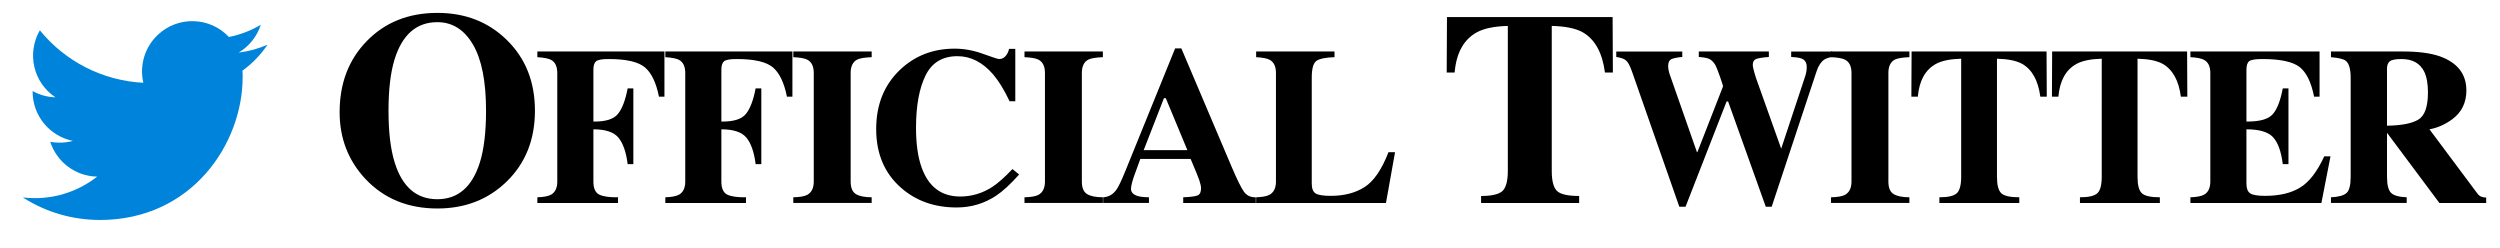 <?xml version="1.0" encoding="utf-8"?>
<!-- Generator: Adobe Illustrator 16.2.1, SVG Export Plug-In . SVG Version: 6.00 Build 0)  -->
<!DOCTYPE svg PUBLIC "-//W3C//DTD SVG 1.1//EN" "http://www.w3.org/Graphics/SVG/1.1/DTD/svg11.dtd">
<svg version="1.1" id="レイヤー_1" xmlns="http://www.w3.org/2000/svg" xmlns:xlink="http://www.w3.org/1999/xlink" x="0px"
	 y="0px" width="287.618px" height="28.589px" viewBox="0 0 287.618 28.589" enable-background="new 0 0 287.618 28.589"
	 xml:space="preserve">
<g>
	<g>
		<path fill="#0083DA" d="M11.482,25.308c10.621,0,16.433-8.802,16.433-16.434c0-0.251,0-0.498-0.018-0.747
			c1.132-0.816,2.106-1.831,2.883-2.988c-1.055,0.466-2.174,0.772-3.318,0.909C28.668,5.326,29.569,4.191,30,2.853
			c-1.132,0.674-2.373,1.146-3.667,1.4c-2.188-2.325-5.847-2.438-8.172-0.248c-1.501,1.409-2.137,3.511-1.671,5.518
			C11.848,9.289,7.519,7.095,4.585,3.486c-1.53,2.643-0.749,6.017,1.789,7.711c-0.918-0.026-1.817-0.272-2.62-0.724
			c0,0.025,0,0.051,0,0.075c0.001,2.749,1.939,5.115,4.634,5.662c-0.851,0.229-1.743,0.265-2.608,0.099
			c0.757,2.353,2.925,3.966,5.397,4.011c-2.047,1.607-4.574,2.479-7.175,2.477c-0.459,0-0.918-0.026-1.374-0.083
			c2.64,1.697,5.714,2.595,8.854,2.589"/>
	</g>
	<g>
		<g>
			<g>
				<path d="M58.282,4.574c2.174,2.112,3.261,4.833,3.261,8.161s-1.087,6.048-3.261,8.16c-2.122,2.061-4.775,3.091-7.959,3.091
					c-3.38,0-6.136-1.128-8.269-3.385c-1.988-2.122-2.982-4.688-2.982-7.696c0-3.318,1.04-6.043,3.121-8.176
					c2.103-2.164,4.812-3.246,8.13-3.246C53.517,1.483,56.17,2.513,58.282,4.574z M55.206,18.7c0.475-1.524,0.712-3.513,0.712-5.965
					c0-3.37-0.503-5.909-1.509-7.62c-1.007-1.71-2.371-2.565-4.094-2.565c-2.394,0-4.034,1.428-4.922,4.281
					c-0.464,1.515-0.696,3.482-0.696,5.904c0,2.462,0.237,4.45,0.712,5.965c0.877,2.813,2.513,4.22,4.906,4.22
					C52.688,22.919,54.318,21.513,55.206,18.7z"/>
				<path d="M61.822,22.697c0.738-0.024,1.263-0.126,1.573-0.302c0.479-0.269,0.718-0.772,0.718-1.511V8.404
					c0-0.747-0.234-1.251-0.705-1.511c-0.285-0.159-0.814-0.265-1.586-0.314V5.923h14.62v5.201h-0.63
					c-0.319-1.604-0.856-2.727-1.611-3.369c-0.756-0.642-2.149-0.963-4.182-0.963c-0.755,0-1.236,0.086-1.441,0.258
					c-0.206,0.172-0.309,0.493-0.309,0.964v5.969c1.394,0.025,2.336-0.269,2.827-0.882c0.491-0.612,0.862-1.591,1.114-2.934h0.655
					v8.714h-0.655c-0.176-1.394-0.531-2.409-1.064-3.047c-0.533-0.639-1.492-0.957-2.877-0.957v6.007
					c0,0.797,0.232,1.303,0.699,1.517c0.466,0.215,1.177,0.313,2.134,0.296v0.655h-9.28V22.697z"/>
				<path d="M76.545,22.697c0.738-0.024,1.263-0.126,1.573-0.302c0.479-0.269,0.718-0.772,0.718-1.511V8.404
					c0-0.747-0.234-1.251-0.705-1.511c-0.285-0.159-0.814-0.265-1.586-0.314V5.923h14.62v5.201h-0.63
					c-0.319-1.604-0.856-2.727-1.611-3.369c-0.756-0.642-2.149-0.963-4.182-0.963c-0.755,0-1.236,0.086-1.441,0.258
					c-0.206,0.172-0.309,0.493-0.309,0.964v5.969c1.394,0.025,2.336-0.269,2.827-0.882c0.491-0.612,0.862-1.591,1.114-2.934h0.655
					v8.714h-0.655c-0.176-1.394-0.531-2.409-1.064-3.047c-0.533-0.639-1.492-0.957-2.877-0.957v6.007
					c0,0.797,0.232,1.303,0.699,1.517c0.466,0.215,1.177,0.313,2.134,0.296v0.655h-9.28V22.697z"/>
				<path d="M91.267,22.697c0.729-0.017,1.255-0.104,1.573-0.264c0.521-0.269,0.781-0.785,0.781-1.549V8.391
					c0-0.758-0.248-1.267-0.743-1.525c-0.302-0.158-0.84-0.254-1.611-0.287V5.923h9.017v0.655c-0.807,0.033-1.36,0.125-1.663,0.274
					c-0.503,0.259-0.755,0.771-0.755,1.538v12.493c0,0.722,0.201,1.204,0.604,1.447c0.402,0.244,1.007,0.365,1.813,0.365v0.655
					h-9.017V22.697z"/>
				<path d="M113.092,6.194c1.1,0.399,1.713,0.599,1.839,0.599c0.327,0,0.589-0.126,0.787-0.378c0.196-0.252,0.32-0.517,0.371-0.793
					h0.718v6.031h-0.655c-0.62-1.31-1.253-2.342-1.899-3.098c-1.207-1.394-2.574-2.091-4.1-2.091c-1.728,0-2.954,0.746-3.68,2.235
					c-0.726,1.49-1.088,3.491-1.088,6.001c0,1.847,0.214,3.366,0.642,4.559c0.796,2.233,2.276,3.35,4.44,3.35
					c1.324,0,2.558-0.369,3.698-1.108c0.653-0.428,1.425-1.112,2.314-2.053l0.768,0.63c-1.007,1.125-1.893,1.939-2.657,2.443
					c-1.359,0.898-2.871,1.348-4.533,1.348c-2.544,0-4.676-0.756-6.397-2.267c-1.905-1.671-2.858-3.921-2.858-6.75
					c0-2.804,0.911-5.075,2.732-6.813c1.713-1.628,3.812-2.442,6.297-2.442C110.904,5.596,111.992,5.795,113.092,6.194z"/>
				<path d="M117.865,22.697c0.729-0.017,1.255-0.104,1.573-0.264c0.521-0.269,0.781-0.785,0.781-1.549V8.391
					c0-0.758-0.248-1.267-0.743-1.525c-0.302-0.158-0.84-0.254-1.611-0.287V5.923h9.017v0.655c-0.807,0.033-1.36,0.125-1.663,0.274
					c-0.503,0.259-0.755,0.771-0.755,1.538v12.493c0,0.722,0.201,1.204,0.604,1.447c0.402,0.244,1.007,0.365,1.813,0.365v0.655
					h-9.017V22.697z"/>
				<path d="M126.921,22.697c0.621-0.041,1.121-0.322,1.499-0.844c0.243-0.327,0.592-1.049,1.045-2.166l5.729-14.116h0.718
					l5.755,13.55c0.646,1.52,1.13,2.5,1.448,2.94c0.319,0.441,0.772,0.653,1.36,0.636v0.655h-8.349v-0.655
					c0.839-0.033,1.391-0.104,1.655-0.214c0.265-0.108,0.396-0.386,0.396-0.831c0-0.201-0.066-0.508-0.201-0.919
					c-0.084-0.243-0.197-0.537-0.341-0.882l-0.655-1.562h-5.791c-0.378,1.024-0.621,1.692-0.73,2.002
					c-0.227,0.664-0.34,1.146-0.34,1.448c0,0.37,0.247,0.639,0.742,0.807c0.294,0.092,0.734,0.143,1.322,0.15v0.655h-5.264V22.697z
					 M136.603,17.27l-2.48-5.97h-0.217l-2.327,5.97H136.603z"/>
				<path d="M144.515,22.697c0.705-0.024,1.209-0.117,1.512-0.276c0.512-0.27,0.768-0.782,0.768-1.538V8.391
					c0-0.75-0.243-1.254-0.73-1.513c-0.285-0.158-0.802-0.259-1.549-0.3V5.923h9.017v0.655c-1.05,0.033-1.748,0.18-2.097,0.438
					s-0.522,0.897-0.522,1.916v12.188c0,0.571,0.148,0.95,0.447,1.135c0.298,0.185,0.879,0.277,1.744,0.277
					c1.553,0,2.856-0.342,3.91-1.026c1.053-0.685,1.962-2.017,2.726-3.998h0.756l-1.045,5.843h-14.936V22.697z"/>
				<path d="M166.47,1.962h19.056l0.031,6.383h-0.912c-0.299-2.283-1.154-3.828-2.565-4.635c-0.794-0.444-1.979-0.687-3.555-0.729
					v16.674c0,1.165,0.203,1.938,0.61,2.32s1.254,0.572,2.542,0.572v0.804h-11.282v-0.804c1.236,0,2.059-0.193,2.466-0.58
					c0.406-0.387,0.61-1.157,0.61-2.312V2.982c-1.546,0.042-2.73,0.284-3.555,0.729c-1.515,0.827-2.37,2.372-2.565,4.635h-0.912
					L166.47,1.962z"/>
				<path d="M193.54,5.923v0.63c-0.621,0.059-1.047,0.146-1.278,0.265c-0.23,0.117-0.346,0.387-0.346,0.807
					c0,0.109,0.013,0.238,0.037,0.385c0.025,0.147,0.063,0.301,0.113,0.461l3.162,9.029h0.053l2.947-7.556
					c0.017-0.042-0.104-0.427-0.36-1.153c-0.258-0.726-0.437-1.173-0.538-1.342c-0.192-0.303-0.404-0.518-0.636-0.644
					c-0.23-0.126-0.648-0.21-1.253-0.252v-0.63h8.061v0.63c-0.739,0.059-1.232,0.139-1.479,0.239
					c-0.248,0.102-0.372,0.328-0.372,0.682c0,0.084,0.027,0.245,0.082,0.485c0.055,0.239,0.148,0.569,0.283,0.989l2.961,8.312
					h-0.108l2.813-8.487c0.051-0.151,0.093-0.313,0.126-0.486c0.033-0.172,0.051-0.363,0.051-0.573c0-0.479-0.181-0.799-0.542-0.959
					c-0.219-0.101-0.634-0.168-1.246-0.201v-0.63h4.722v0.63c-0.395,0.059-0.7,0.159-0.919,0.303
					c-0.378,0.261-0.672,0.71-0.882,1.349l-5.163,15.575h-0.68l-4.332-12.106h-0.176l-4.723,12.106H193.2l-5.453-15.575
					c-0.235-0.67-0.47-1.097-0.705-1.279c-0.235-0.182-0.601-0.306-1.096-0.372v-0.63H193.54z"/>
				<path d="M210.655,22.697c0.729-0.017,1.255-0.104,1.573-0.264c0.521-0.269,0.781-0.785,0.781-1.549V8.391
					c0-0.758-0.248-1.267-0.743-1.525c-0.302-0.158-0.84-0.254-1.611-0.287V5.923h9.017v0.655c-0.807,0.033-1.36,0.125-1.663,0.274
					c-0.503,0.259-0.755,0.771-0.755,1.538v12.493c0,0.722,0.201,1.204,0.604,1.447c0.402,0.244,1.007,0.365,1.813,0.365v0.655
					h-9.017V22.697z"/>
				<path d="M219.923,5.923h15.527l0.025,5.201h-0.743c-0.243-1.861-0.94-3.119-2.09-3.776c-0.647-0.362-1.612-0.56-2.896-0.594
					V20.34c0,0.949,0.165,1.58,0.497,1.891c0.331,0.311,1.022,0.466,2.071,0.466v0.655h-9.192v-0.655
					c1.007,0,1.677-0.157,2.009-0.473c0.331-0.314,0.497-0.942,0.497-1.884V6.754c-1.26,0.034-2.225,0.231-2.896,0.594
					c-1.234,0.674-1.931,1.933-2.091,3.776h-0.742L219.923,5.923z"/>
				<path d="M236.094,5.923h15.527l0.025,5.201h-0.743c-0.243-1.861-0.94-3.119-2.09-3.776c-0.647-0.362-1.612-0.56-2.896-0.594
					V20.34c0,0.949,0.165,1.58,0.497,1.891c0.331,0.311,1.022,0.466,2.071,0.466v0.655h-9.192v-0.655
					c1.007,0,1.677-0.157,2.009-0.473c0.331-0.314,0.497-0.942,0.497-1.884V6.754c-1.26,0.034-2.225,0.231-2.896,0.594
					c-1.234,0.674-1.931,1.933-2.091,3.776h-0.742L236.094,5.923z"/>
				<path d="M252,23.352v-0.655c0.738-0.024,1.263-0.126,1.573-0.302c0.479-0.269,0.718-0.772,0.718-1.511V8.391
					c0-0.75-0.247-1.254-0.742-1.513c-0.286-0.158-0.802-0.259-1.549-0.3V5.923h14.859v5.201h-0.63
					c-0.327-1.662-0.884-2.8-1.668-3.413c-0.785-0.612-2.215-0.919-4.288-0.919c-0.789,0-1.291,0.082-1.505,0.245
					c-0.214,0.164-0.321,0.489-0.321,0.977v5.969c1.469,0.017,2.464-0.25,2.984-0.8s0.919-1.555,1.196-3.016h0.655v8.714h-0.655
					c-0.185-1.469-0.561-2.504-1.127-3.104c-0.566-0.601-1.585-0.9-3.054-0.9v6.246c0,0.545,0.141,0.917,0.422,1.114
					s0.858,0.296,1.731,0.296c1.646,0,2.988-0.319,4.029-0.957s1.965-1.835,2.771-3.589h0.718l-1.045,5.364H252z"/>
				<path d="M268.171,22.697c0.873-0.041,1.469-0.205,1.788-0.49c0.318-0.286,0.479-0.907,0.479-1.864V8.933
					c0-0.994-0.189-1.641-0.567-1.941c-0.252-0.2-0.818-0.338-1.699-0.413V5.923h8.299c1.721,0,3.114,0.181,4.181,0.541
					c2.065,0.73,3.098,2.045,3.098,3.942c0,1.401-0.541,2.506-1.622,3.312c-0.827,0.604-1.702,0.991-2.625,1.159l5.48,7.341
					c0.143,0.202,0.294,0.334,0.453,0.397c0.159,0.062,0.356,0.103,0.592,0.119v0.617h-5.381l-6.017-8.06h-0.011v5.05
					c0,0.906,0.151,1.518,0.453,1.832c0.303,0.315,0.907,0.489,1.813,0.522v0.655h-8.714V22.697z M278.238,13.75
					c0.727-0.448,1.09-1.487,1.09-3.116c0-0.999-0.139-1.788-0.416-2.367c-0.479-0.982-1.352-1.474-2.619-1.474
					c-0.688,0-1.14,0.086-1.354,0.258s-0.321,0.456-0.321,0.851v6.561C276.306,14.436,277.513,14.199,278.238,13.75z"/>
			</g>
		</g>
	</g>
</g>
</svg>
